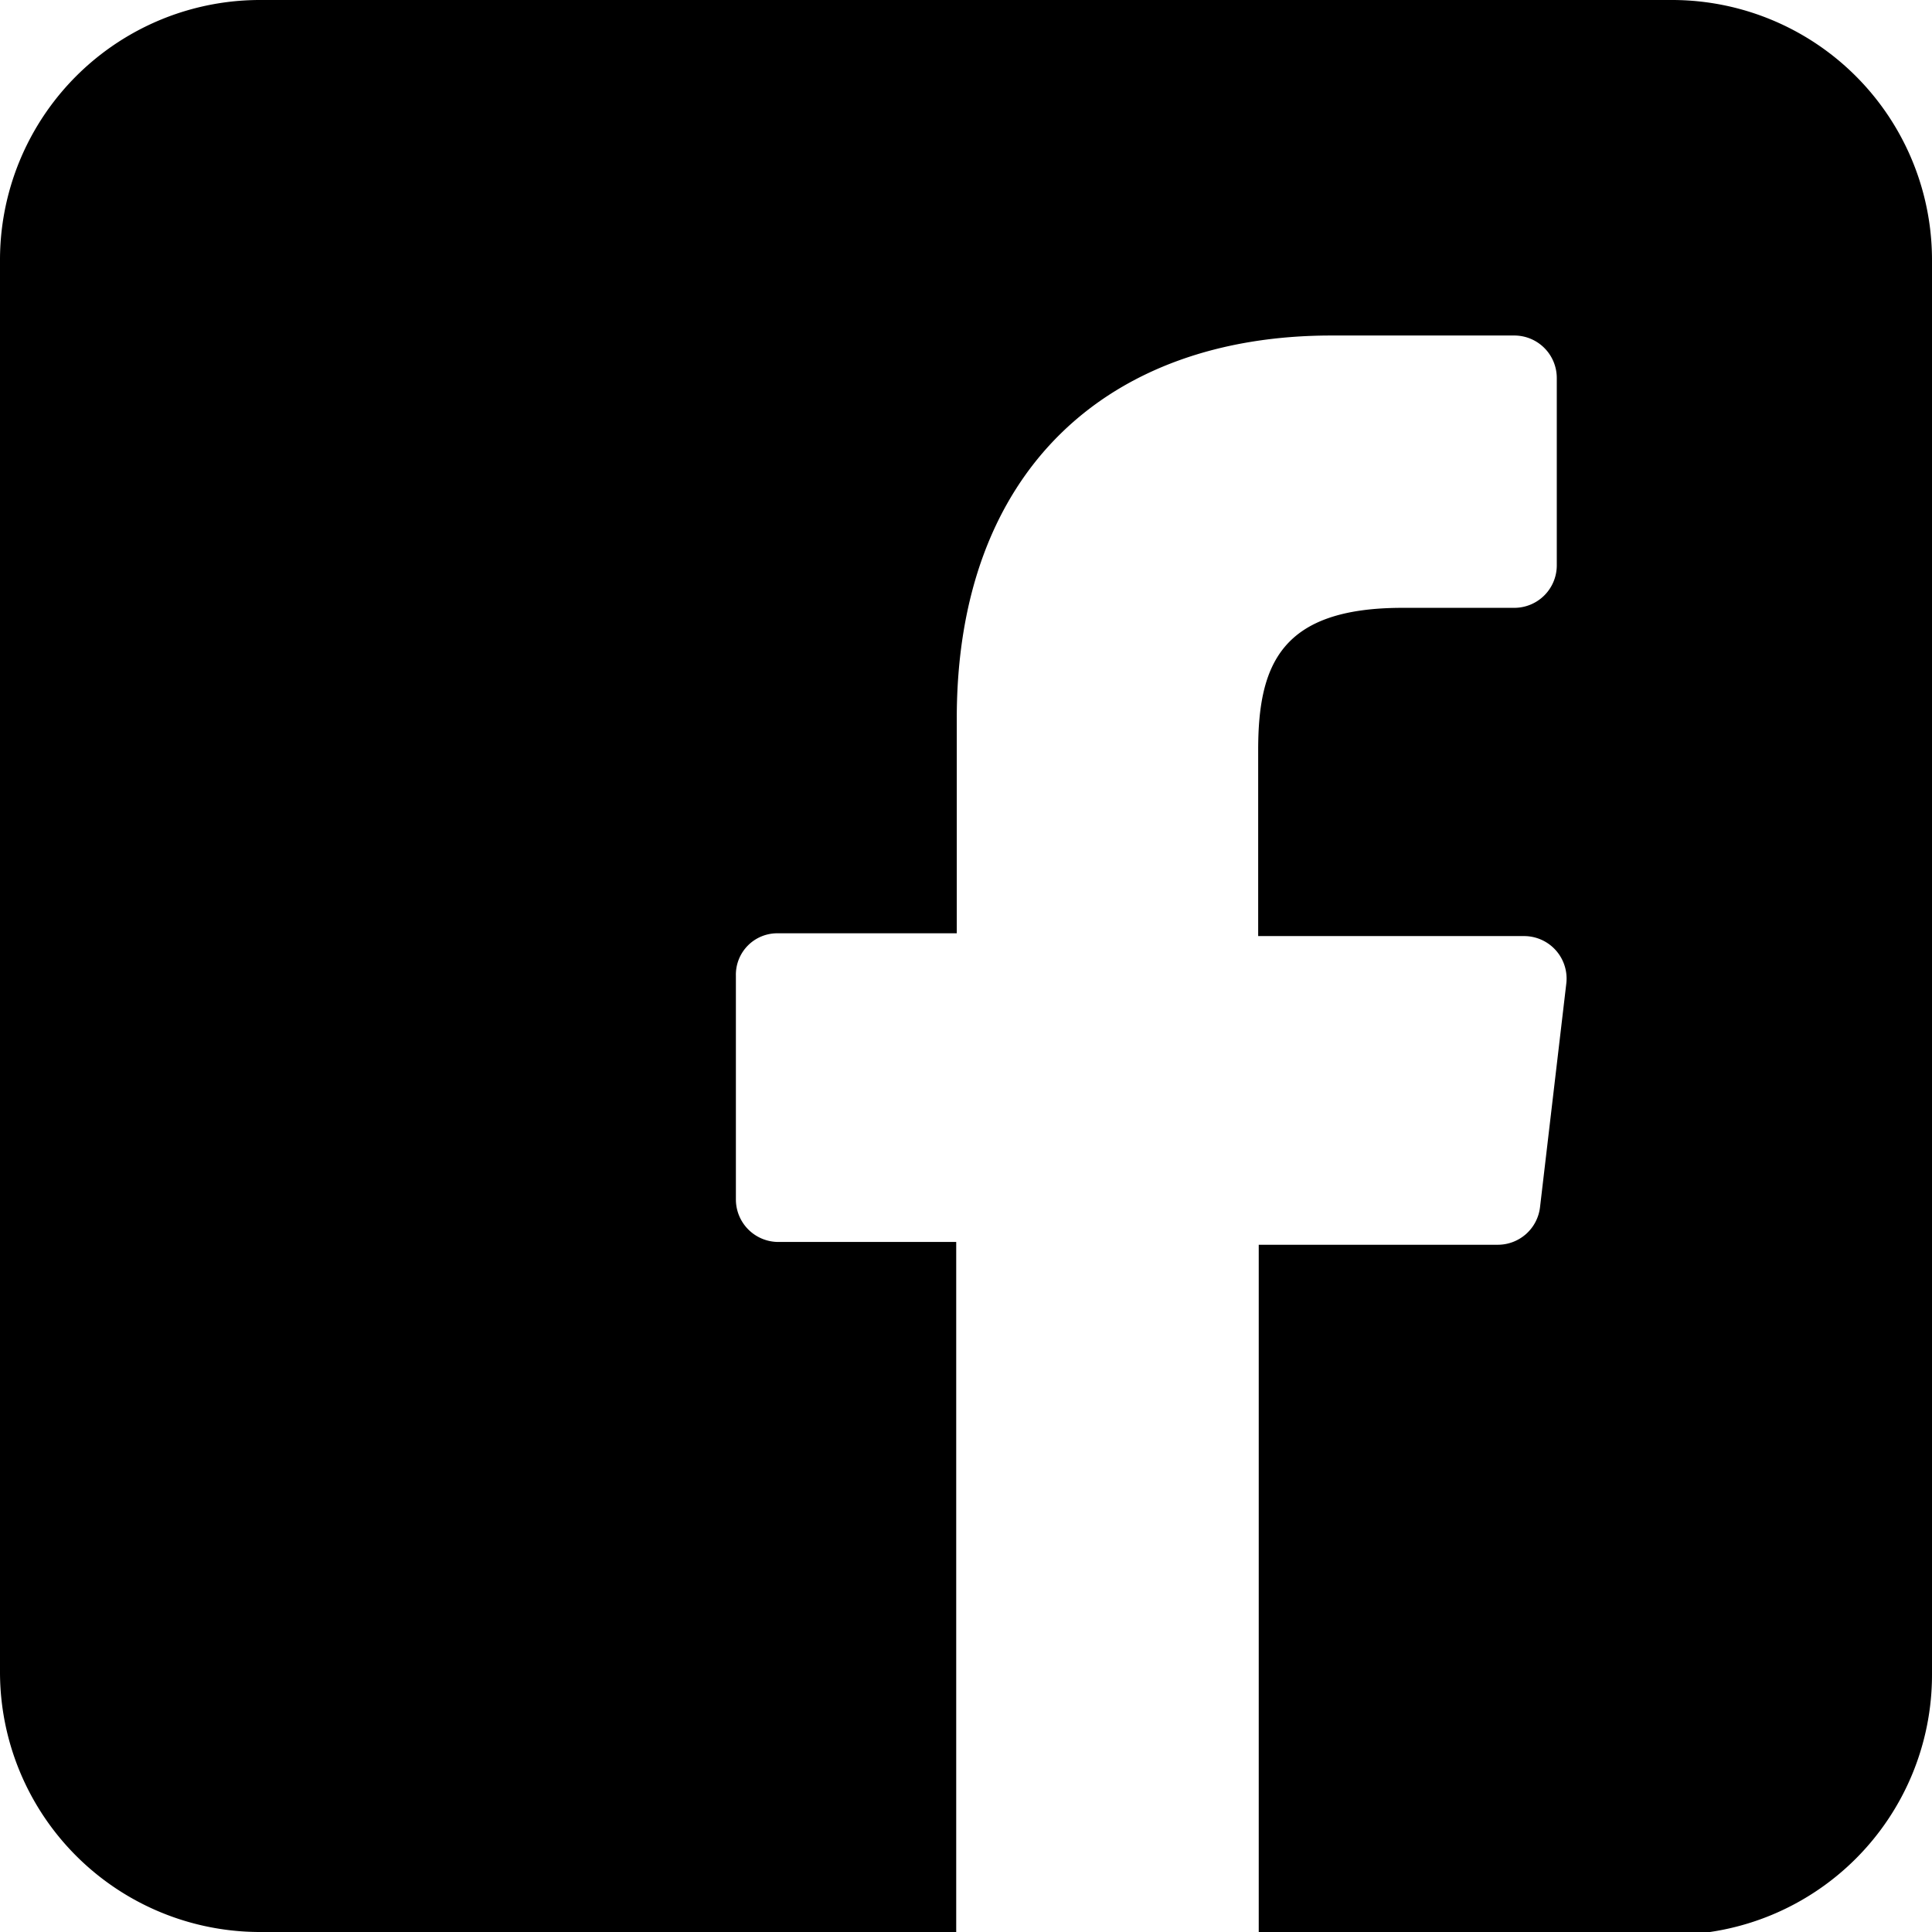 <svg xmlns="http://www.w3.org/2000/svg" viewBox="0 0 34.55 34.55"><g id="Capa_2" data-name="Capa 2"><g id="Layer_1" data-name="Layer 1"><path d="M29.9,0H4.66A4.65,4.65,0,0,0,0,4.66V29.9a4.65,4.65,0,0,0,4.66,4.65H17.1l0-12.34H13.92a.76.76,0,0,1-.76-.76v-4a.74.74,0,0,1,.75-.76h3.2V12.87C17.1,8.4,19.83,6,23.81,6h3.27a.76.76,0,0,1,.76.76v3.36a.76.76,0,0,1-.76.75h-2c-2.16,0-2.58,1-2.58,2.54v3.33h4.76a.76.76,0,0,1,.75.85l-.47,4a.76.76,0,0,1-.75.67H22.51l0,12.34H29.9a4.65,4.65,0,0,0,4.65-4.65V4.66A4.65,4.65,0,0,0,29.9,0Z"/></g></g></svg>